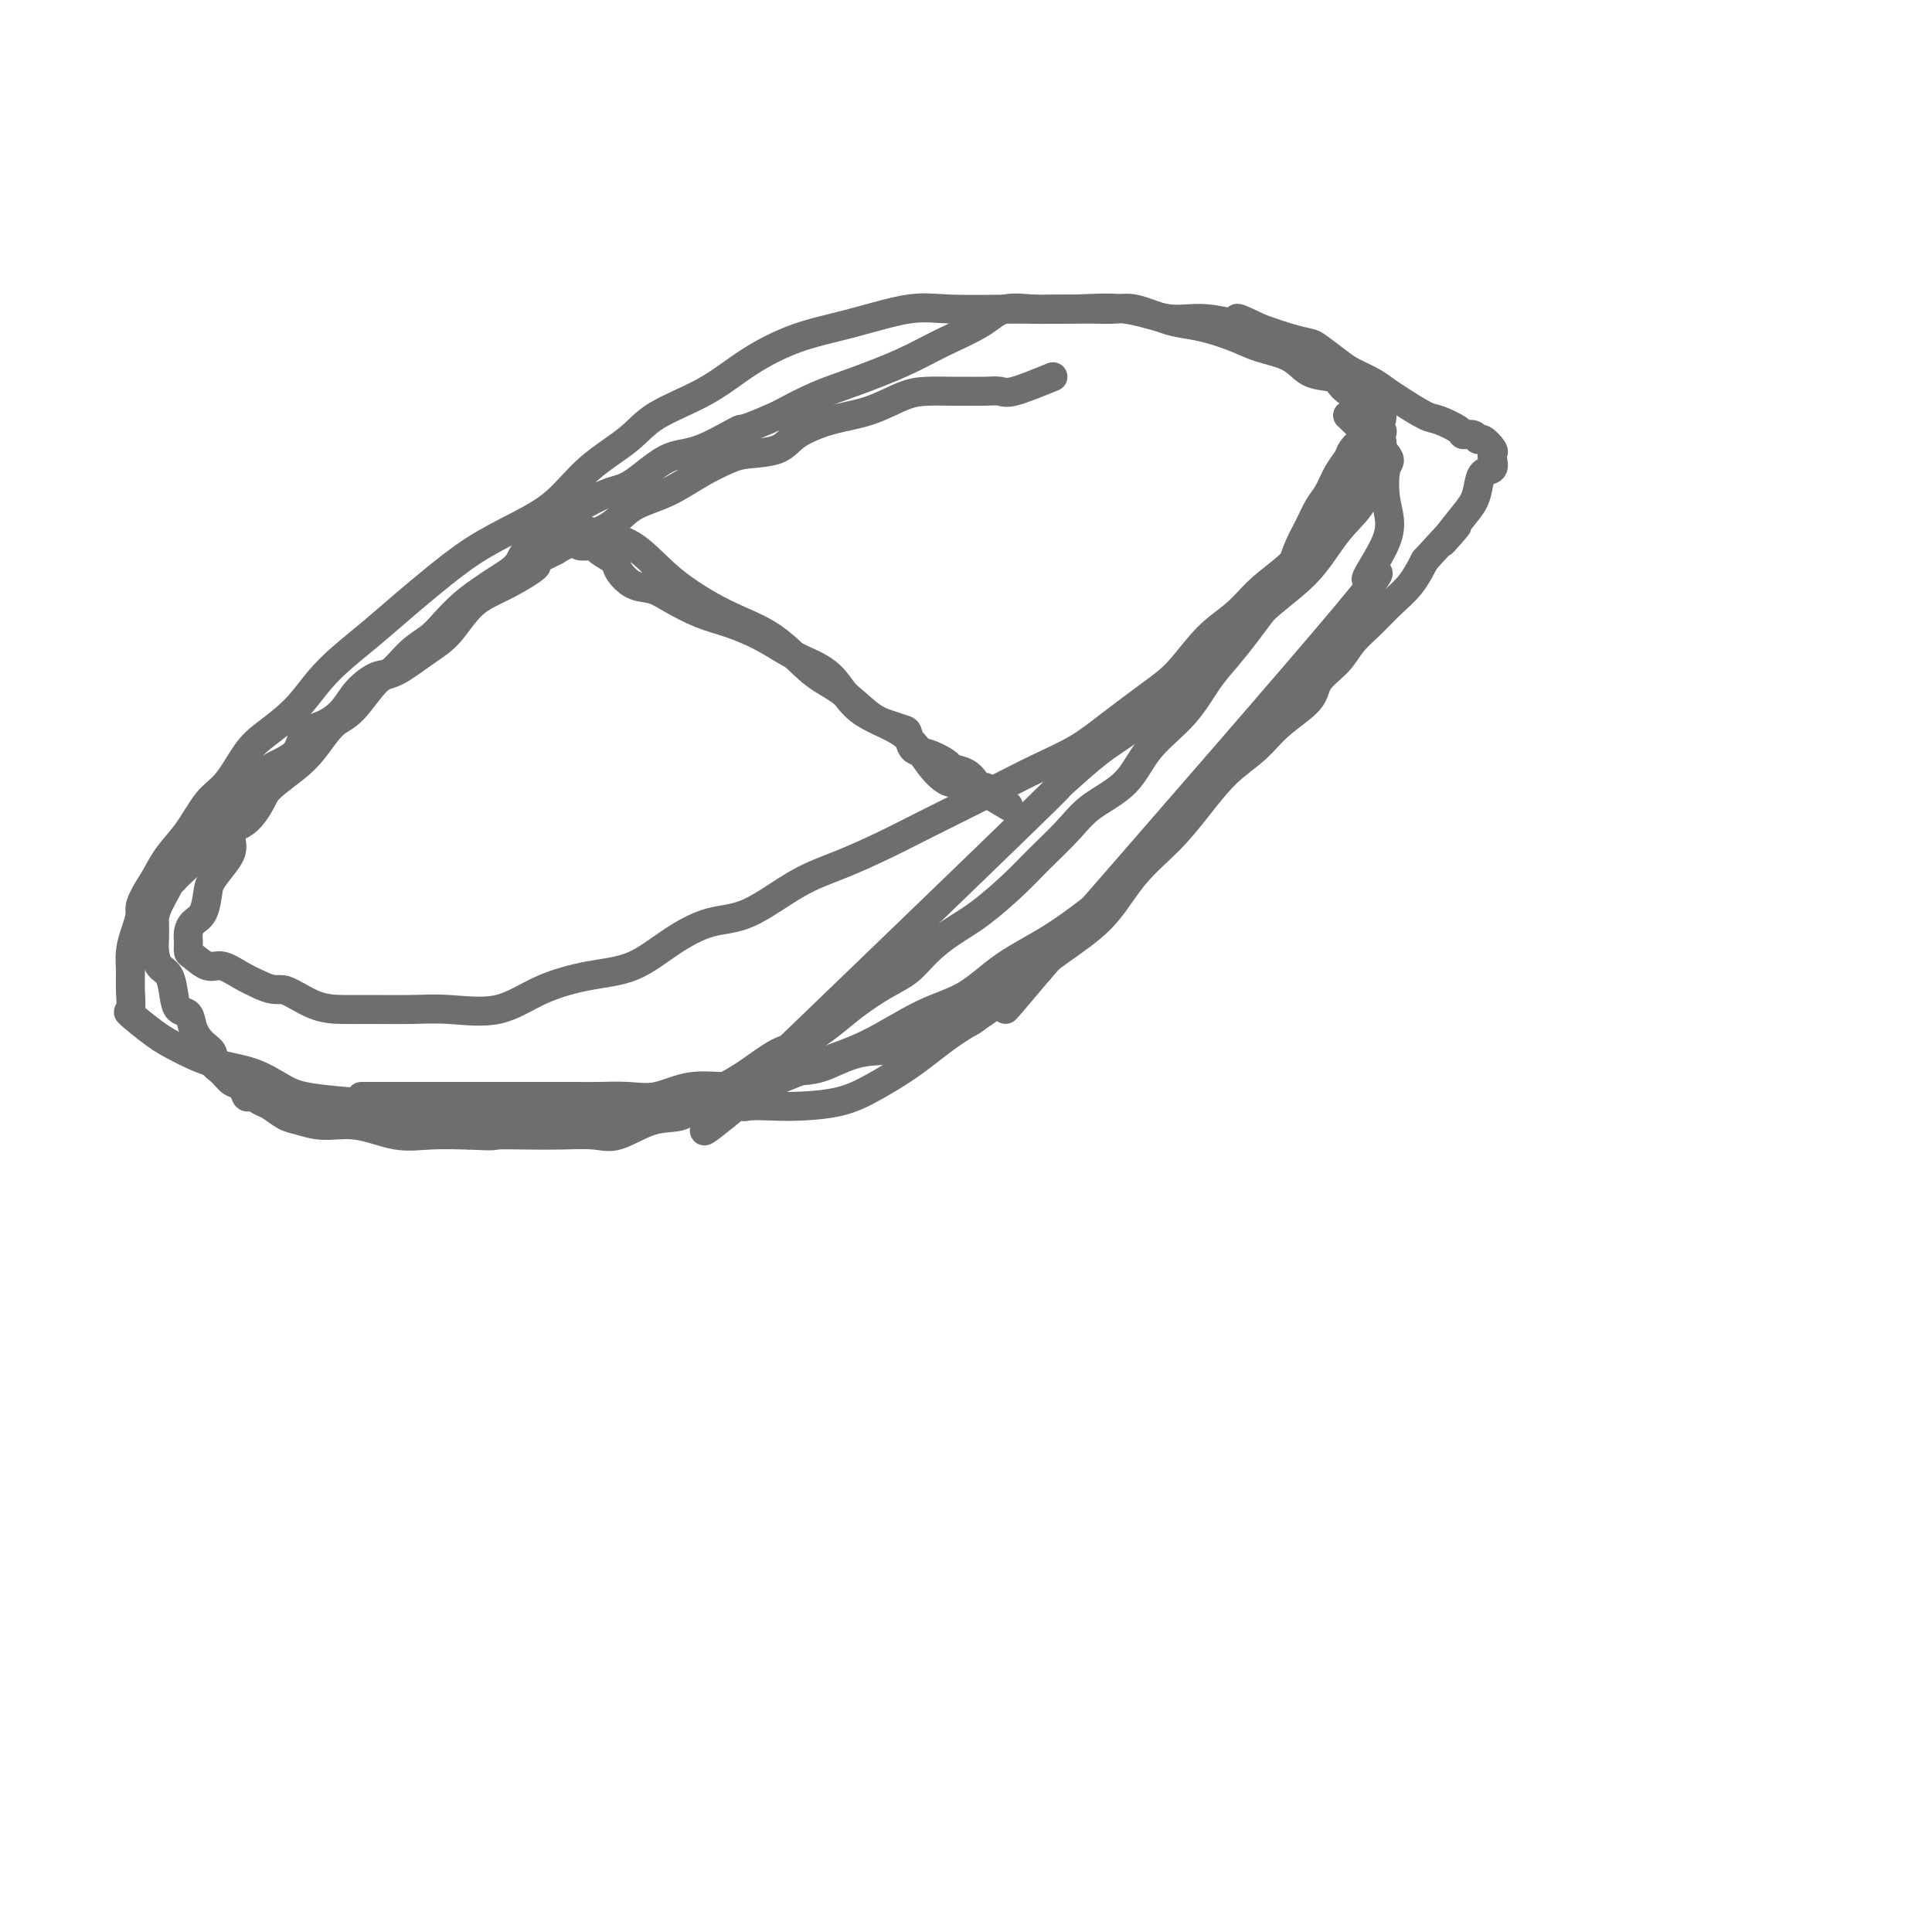 <svg viewBox='0 0 400 400' version='1.1' xmlns='http://www.w3.org/2000/svg' xmlns:xlink='http://www.w3.org/1999/xlink'><g fill='none' stroke='#6D6E70' stroke-width='6' stroke-linecap='round' stroke-linejoin='round'><path d='M218,78c-3.104,1.268 -6.208,2.536 -8,3c-1.792,0.464 -2.271,0.124 -3,0c-0.729,-0.124 -1.708,-0.032 -3,0c-1.292,0.032 -2.898,0.004 -4,0c-1.102,-0.004 -1.699,0.014 -3,0c-1.301,-0.014 -3.307,-0.062 -5,0c-1.693,0.062 -3.072,0.233 -5,1c-1.928,0.767 -4.403,2.128 -7,3c-2.597,0.872 -5.315,1.255 -8,2c-2.685,0.745 -5.335,1.854 -7,3c-1.665,1.146 -2.343,2.330 -4,3c-1.657,0.670 -4.291,0.825 -6,1c-1.709,0.175 -2.491,0.371 -4,1c-1.509,0.629 -3.744,1.691 -6,3c-2.256,1.309 -4.533,2.865 -7,4c-2.467,1.135 -5.125,1.851 -7,3c-1.875,1.149 -2.966,2.732 -5,4c-2.034,1.268 -5.010,2.219 -7,3c-1.990,0.781 -2.995,1.390 -4,2'/><path d='M115,114c-9.456,4.656 -4.596,2.796 -4,3c0.596,0.204 -3.072,2.472 -6,4c-2.928,1.528 -5.117,2.317 -7,4c-1.883,1.683 -3.459,4.262 -5,6c-1.541,1.738 -3.048,2.637 -5,4c-1.952,1.363 -4.350,3.190 -6,4c-1.650,0.810 -2.554,0.603 -4,2c-1.446,1.397 -3.434,4.398 -5,6c-1.566,1.602 -2.708,1.806 -4,3c-1.292,1.194 -2.733,3.377 -4,5c-1.267,1.623 -2.361,2.685 -4,4c-1.639,1.315 -3.822,2.883 -5,4c-1.178,1.117 -1.350,1.781 -2,3c-0.650,1.219 -1.778,2.991 -3,4c-1.222,1.009 -2.537,1.255 -3,2c-0.463,0.745 -0.074,1.989 0,3c0.074,1.011 -0.169,1.790 -1,3c-0.831,1.210 -2.251,2.852 -3,4c-0.749,1.148 -0.828,1.802 -1,3c-0.172,1.198 -0.439,2.941 -1,4c-0.561,1.059 -1.417,1.434 -2,2c-0.583,0.566 -0.893,1.322 -1,2c-0.107,0.678 -0.010,1.276 0,2c0.010,0.724 -0.066,1.573 0,2c0.066,0.427 0.275,0.432 1,1c0.725,0.568 1.968,1.699 3,2c1.032,0.301 1.855,-0.227 3,0c1.145,0.227 2.613,1.208 4,2c1.387,0.792 2.694,1.396 4,2'/><path d='M54,204c3.168,1.453 3.587,0.586 5,1c1.413,0.414 3.819,2.110 6,3c2.181,0.890 4.139,0.974 6,1c1.861,0.026 3.627,-0.005 6,0c2.373,0.005 5.352,0.047 8,0c2.648,-0.047 4.964,-0.184 8,0c3.036,0.184 6.791,0.689 10,0c3.209,-0.689 5.871,-2.574 9,-4c3.129,-1.426 6.723,-2.395 10,-3c3.277,-0.605 6.236,-0.847 9,-2c2.764,-1.153 5.334,-3.217 8,-5c2.666,-1.783 5.428,-3.285 8,-4c2.572,-0.715 4.954,-0.645 8,-2c3.046,-1.355 6.755,-4.137 10,-6c3.245,-1.863 6.024,-2.809 9,-4c2.976,-1.191 6.148,-2.629 9,-4c2.852,-1.371 5.384,-2.676 8,-4c2.616,-1.324 5.316,-2.666 8,-4c2.684,-1.334 5.354,-2.660 8,-4c2.646,-1.340 5.269,-2.694 8,-4c2.731,-1.306 5.569,-2.565 8,-4c2.431,-1.435 4.456,-3.047 7,-5c2.544,-1.953 5.606,-4.247 8,-6c2.394,-1.753 4.121,-2.964 6,-5c1.879,-2.036 3.909,-4.895 6,-7c2.091,-2.105 4.243,-3.454 6,-5c1.757,-1.546 3.120,-3.287 5,-5c1.880,-1.713 4.277,-3.397 6,-5c1.723,-1.603 2.772,-3.124 4,-5c1.228,-1.876 2.637,-4.107 4,-6c1.363,-1.893 2.682,-3.446 4,-5'/><path d='M279,101c2.448,-3.573 2.566,-4.506 3,-6c0.434,-1.494 1.182,-3.548 2,-5c0.818,-1.452 1.707,-2.301 2,-3c0.293,-0.699 -0.008,-1.247 0,-2c0.008,-0.753 0.325,-1.711 0,-2c-0.325,-0.289 -1.293,0.091 -2,0c-0.707,-0.091 -1.155,-0.652 -2,-1c-0.845,-0.348 -2.089,-0.481 -3,-1c-0.911,-0.519 -1.489,-1.423 -2,-2c-0.511,-0.577 -0.956,-0.826 -2,-1c-1.044,-0.174 -2.687,-0.274 -4,-1c-1.313,-0.726 -2.298,-2.079 -4,-3c-1.702,-0.921 -4.122,-1.411 -6,-2c-1.878,-0.589 -3.213,-1.276 -5,-2c-1.787,-0.724 -4.027,-1.486 -6,-2c-1.973,-0.514 -3.679,-0.779 -5,-1c-1.321,-0.221 -2.257,-0.399 -4,-1c-1.743,-0.601 -4.294,-1.625 -6,-2c-1.706,-0.375 -2.568,-0.100 -4,0c-1.432,0.100 -3.432,0.025 -5,0c-1.568,-0.025 -2.702,0.002 -4,0c-1.298,-0.002 -2.761,-0.031 -4,0c-1.239,0.031 -2.255,0.121 -4,0c-1.745,-0.121 -4.218,-0.454 -6,0c-1.782,0.454 -2.872,1.695 -5,3c-2.128,1.305 -5.294,2.673 -8,4c-2.706,1.327 -4.952,2.613 -8,4c-3.048,1.387 -6.898,2.873 -10,4c-3.102,1.127 -5.458,1.893 -8,3c-2.542,1.107 -5.271,2.553 -8,4'/><path d='M161,86c-8.685,3.852 -6.897,2.484 -8,3c-1.103,0.516 -5.095,2.918 -8,4c-2.905,1.082 -4.721,0.844 -7,2c-2.279,1.156 -5.021,3.707 -7,5c-1.979,1.293 -3.196,1.329 -5,2c-1.804,0.671 -4.197,1.978 -6,3c-1.803,1.022 -3.018,1.758 -4,3c-0.982,1.242 -1.732,2.990 -3,4c-1.268,1.010 -3.055,1.284 -4,2c-0.945,0.716 -1.047,1.875 -2,3c-0.953,1.125 -2.757,2.216 -4,3c-1.243,0.784 -1.924,1.261 -3,2c-1.076,0.739 -2.546,1.740 -4,3c-1.454,1.260 -2.891,2.780 -4,4c-1.109,1.220 -1.890,2.139 -3,3c-1.110,0.861 -2.551,1.665 -4,3c-1.449,1.335 -2.907,3.201 -4,4c-1.093,0.799 -1.820,0.530 -3,1c-1.180,0.470 -2.813,1.680 -4,3c-1.187,1.320 -1.929,2.752 -3,4c-1.071,1.248 -2.470,2.314 -4,3c-1.530,0.686 -3.189,0.992 -4,2c-0.811,1.008 -0.773,2.716 -2,4c-1.227,1.284 -3.717,2.143 -5,3c-1.283,0.857 -1.358,1.712 -2,3c-0.642,1.288 -1.852,3.009 -3,4c-1.148,0.991 -2.236,1.252 -3,2c-0.764,0.748 -1.205,1.984 -2,3c-0.795,1.016 -1.945,1.812 -3,3c-1.055,1.188 -2.016,2.768 -3,4c-0.984,1.232 -1.992,2.116 -3,3'/><path d='M37,181c-4.370,4.744 -2.295,2.103 -2,2c0.295,-0.103 -1.189,2.331 -2,4c-0.811,1.669 -0.947,2.573 -1,3c-0.053,0.427 -0.022,0.378 0,1c0.022,0.622 0.033,1.916 0,3c-0.033,1.084 -0.112,1.958 0,3c0.112,1.042 0.415,2.253 1,3c0.585,0.747 1.451,1.032 2,2c0.549,0.968 0.779,2.619 1,4c0.221,1.381 0.431,2.491 1,3c0.569,0.509 1.496,0.415 2,1c0.504,0.585 0.586,1.847 1,3c0.414,1.153 1.160,2.197 2,3c0.840,0.803 1.773,1.366 2,2c0.227,0.634 -0.251,1.341 0,2c0.251,0.659 1.232,1.272 2,2c0.768,0.728 1.322,1.571 2,2c0.678,0.429 1.479,0.442 2,1c0.521,0.558 0.762,1.659 1,2c0.238,0.341 0.474,-0.078 1,0c0.526,0.078 1.342,0.652 2,1c0.658,0.348 1.159,0.469 2,1c0.841,0.531 2.022,1.470 3,2c0.978,0.530 1.753,0.650 3,1c1.247,0.350 2.967,0.931 5,1c2.033,0.069 4.380,-0.373 7,0c2.620,0.373 5.513,1.562 8,2c2.487,0.438 4.568,0.125 7,0c2.432,-0.125 5.216,-0.063 8,0'/><path d='M97,235c5.723,0.310 5.031,0.086 6,0c0.969,-0.086 3.597,-0.034 6,0c2.403,0.034 4.579,0.050 7,0c2.421,-0.050 5.087,-0.166 7,0c1.913,0.166 3.074,0.613 5,0c1.926,-0.613 4.617,-2.287 7,-3c2.383,-0.713 4.458,-0.464 6,-1c1.542,-0.536 2.553,-1.857 4,-3c1.447,-1.143 3.331,-2.108 5,-3c1.669,-0.892 3.123,-1.711 5,-3c1.877,-1.289 4.178,-3.048 6,-4c1.822,-0.952 3.166,-1.097 5,-2c1.834,-0.903 4.159,-2.565 6,-4c1.841,-1.435 3.197,-2.642 5,-4c1.803,-1.358 4.051,-2.868 6,-4c1.949,-1.132 3.599,-1.888 5,-3c1.401,-1.112 2.553,-2.581 4,-4c1.447,-1.419 3.188,-2.787 5,-4c1.812,-1.213 3.696,-2.270 6,-4c2.304,-1.730 5.029,-4.133 7,-6c1.971,-1.867 3.189,-3.197 5,-5c1.811,-1.803 4.217,-4.079 6,-6c1.783,-1.921 2.945,-3.486 5,-5c2.055,-1.514 5.003,-2.977 7,-5c1.997,-2.023 3.042,-4.607 5,-7c1.958,-2.393 4.830,-4.596 7,-7c2.170,-2.404 3.637,-5.009 5,-7c1.363,-1.991 2.623,-3.369 4,-5c1.377,-1.631 2.871,-3.516 4,-5c1.129,-1.484 1.894,-2.567 3,-4c1.106,-1.433 2.553,-3.217 4,-5'/><path d='M265,122c5.595,-7.128 3.582,-4.947 3,-5c-0.582,-0.053 0.266,-2.338 1,-4c0.734,-1.662 1.352,-2.700 2,-4c0.648,-1.300 1.324,-2.862 2,-4c0.676,-1.138 1.351,-1.853 2,-3c0.649,-1.147 1.274,-2.727 2,-4c0.726,-1.273 1.555,-2.240 2,-3c0.445,-0.760 0.505,-1.315 1,-2c0.495,-0.685 1.425,-1.501 2,-2c0.575,-0.499 0.795,-0.681 1,-1c0.205,-0.319 0.395,-0.776 1,-1c0.605,-0.224 1.624,-0.214 2,0c0.376,0.214 0.107,0.633 0,1c-0.107,0.367 -0.054,0.684 0,1'/><path d='M286,91c0.317,0.711 0.109,1.487 0,2c-0.109,0.513 -0.121,0.762 0,1c0.121,0.238 0.373,0.463 0,1c-0.373,0.537 -1.373,1.385 -2,3c-0.627,1.615 -0.881,3.995 -2,6c-1.119,2.005 -3.102,3.633 -5,6c-1.898,2.367 -3.710,5.471 -6,8c-2.290,2.529 -5.059,4.483 -8,7c-2.941,2.517 -6.055,5.595 -9,8c-2.945,2.405 -5.720,4.135 -8,6c-2.280,1.865 -4.065,3.865 -6,6c-1.935,2.135 -4.018,4.406 -6,6c-1.982,1.594 -3.861,2.510 -7,5c-3.139,2.490 -7.537,6.555 -8,7c-0.463,0.445 3.011,-2.730 -7,7c-10.011,9.730 -33.505,32.365 -57,55'/><path d='M155,225c-17.962,16.962 -4.867,5.866 0,2c4.867,-3.866 1.507,-0.502 0,1c-1.507,1.502 -1.162,1.141 0,1c1.162,-0.141 3.141,-0.062 5,0c1.859,0.062 3.599,0.107 6,0c2.401,-0.107 5.462,-0.368 8,-1c2.538,-0.632 4.553,-1.637 7,-3c2.447,-1.363 5.328,-3.084 8,-5c2.672,-1.916 5.137,-4.028 8,-6c2.863,-1.972 6.125,-3.803 9,-6c2.875,-2.197 5.363,-4.760 8,-7c2.637,-2.240 5.425,-4.158 8,-6c2.575,-1.842 4.938,-3.608 7,-6c2.062,-2.392 3.822,-5.408 6,-8c2.178,-2.592 4.775,-4.758 7,-7c2.225,-2.242 4.078,-4.560 6,-7c1.922,-2.440 3.913,-5.002 6,-7c2.087,-1.998 4.271,-3.433 6,-5c1.729,-1.567 3.004,-3.265 5,-5c1.996,-1.735 4.715,-3.506 6,-5c1.285,-1.494 1.137,-2.710 2,-4c0.863,-1.290 2.738,-2.654 4,-4c1.262,-1.346 1.913,-2.673 3,-4c1.087,-1.327 2.611,-2.655 4,-4c1.389,-1.345 2.643,-2.708 4,-4c1.357,-1.292 2.816,-2.512 4,-4c1.184,-1.488 2.092,-3.244 3,-5'/><path d='M295,116c10.979,-12.012 5.427,-5.541 4,-4c-1.427,1.541 1.271,-1.848 3,-4c1.729,-2.152 2.488,-3.067 3,-4c0.512,-0.933 0.778,-1.886 1,-3c0.222,-1.114 0.401,-2.391 1,-3c0.599,-0.609 1.618,-0.549 2,-1c0.382,-0.451 0.127,-1.412 0,-2c-0.127,-0.588 -0.127,-0.802 0,-1c0.127,-0.198 0.380,-0.378 0,-1c-0.380,-0.622 -1.394,-1.685 -2,-2c-0.606,-0.315 -0.802,0.119 -1,0c-0.198,-0.119 -0.396,-0.789 -1,-1c-0.604,-0.211 -1.614,0.039 -2,0c-0.386,-0.039 -0.147,-0.366 -1,-1c-0.853,-0.634 -2.797,-1.573 -4,-2c-1.203,-0.427 -1.666,-0.341 -3,-1c-1.334,-0.659 -3.538,-2.062 -5,-3c-1.462,-0.938 -2.181,-1.411 -3,-2c-0.819,-0.589 -1.737,-1.296 -3,-2c-1.263,-0.704 -2.871,-1.406 -4,-2c-1.129,-0.594 -1.781,-1.079 -3,-2c-1.219,-0.921 -3.007,-2.278 -4,-3c-0.993,-0.722 -1.190,-0.810 -2,-1c-0.810,-0.190 -2.231,-0.483 -4,-1c-1.769,-0.517 -3.884,-1.259 -6,-2'/><path d='M261,68c-7.698,-3.715 -3.944,-1.503 -4,-1c-0.056,0.503 -3.922,-0.703 -7,-1c-3.078,-0.297 -5.367,0.313 -8,0c-2.633,-0.313 -5.608,-1.551 -9,-2c-3.392,-0.449 -7.201,-0.111 -11,0c-3.799,0.111 -7.590,-0.005 -12,0c-4.410,0.005 -9.440,0.131 -13,0c-3.560,-0.131 -5.651,-0.518 -9,0c-3.349,0.518 -7.957,1.940 -12,3c-4.043,1.060 -7.523,1.759 -11,3c-3.477,1.241 -6.953,3.025 -10,5c-3.047,1.975 -5.666,4.141 -9,6c-3.334,1.859 -7.382,3.409 -10,5c-2.618,1.591 -3.807,3.221 -6,5c-2.193,1.779 -5.390,3.707 -8,6c-2.610,2.293 -4.632,4.950 -7,7c-2.368,2.050 -5.083,3.492 -8,5c-2.917,1.508 -6.036,3.081 -9,5c-2.964,1.919 -5.772,4.185 -8,6c-2.228,1.815 -3.875,3.180 -6,5c-2.125,1.820 -4.729,4.094 -7,6c-2.271,1.906 -4.210,3.445 -6,5c-1.790,1.555 -3.430,3.126 -5,5c-1.570,1.874 -3.070,4.049 -5,6c-1.930,1.951 -4.290,3.676 -6,5c-1.710,1.324 -2.768,2.247 -4,4c-1.232,1.753 -2.637,4.337 -4,6c-1.363,1.663 -2.685,2.404 -4,4c-1.315,1.596 -2.623,4.045 -4,6c-1.377,1.955 -2.822,3.416 -4,5c-1.178,1.584 -2.089,3.292 -3,5'/><path d='M32,182c-3.574,5.416 -3.011,5.956 -3,7c0.011,1.044 -0.532,2.592 -1,4c-0.468,1.408 -0.862,2.675 -1,4c-0.138,1.325 -0.022,2.708 0,4c0.022,1.292 -0.051,2.495 0,4c0.051,1.505 0.226,3.313 0,4c-0.226,0.687 -0.852,0.252 0,1c0.852,0.748 3.182,2.679 5,4c1.818,1.321 3.122,2.031 5,3c1.878,0.969 4.328,2.196 7,3c2.672,0.804 5.566,1.184 8,2c2.434,0.816 4.408,2.069 6,3c1.592,0.931 2.803,1.542 5,2c2.197,0.458 5.379,0.764 8,1c2.621,0.236 4.679,0.403 7,1c2.321,0.597 4.905,1.626 8,2c3.095,0.374 6.702,0.094 10,0c3.298,-0.094 6.288,-0.000 9,0c2.712,0.000 5.145,-0.093 8,0c2.855,0.093 6.132,0.371 9,0c2.868,-0.371 5.327,-1.390 8,-2c2.673,-0.610 5.560,-0.810 9,-1c3.440,-0.190 7.431,-0.368 11,-1c3.569,-0.632 6.714,-1.717 10,-3c3.286,-1.283 6.713,-2.765 10,-4c3.287,-1.235 6.433,-2.224 10,-4c3.567,-1.776 7.555,-4.338 11,-6c3.445,-1.662 6.346,-2.425 9,-4c2.654,-1.575 5.061,-3.963 8,-6c2.939,-2.037 6.411,-3.725 10,-6c3.589,-2.275 7.294,-5.138 11,-8'/><path d='M229,186c5.622,-4.000 5.178,-4.000 5,-4c-0.178,0.000 -0.089,0.000 0,0'/><path d='M122,110c3.165,0.661 6.330,1.321 9,3c2.670,1.679 4.844,4.376 8,7c3.156,2.624 7.292,5.175 11,7c3.708,1.825 6.988,2.923 10,5c3.012,2.077 5.756,5.135 8,7c2.244,1.865 3.988,2.539 6,4c2.012,1.461 4.292,3.709 6,5c1.708,1.291 2.843,1.626 4,2c1.157,0.374 2.335,0.786 3,1c0.665,0.214 0.817,0.228 1,1c0.183,0.772 0.398,2.300 1,3c0.602,0.700 1.590,0.572 3,1c1.410,0.428 3.242,1.411 4,2c0.758,0.589 0.442,0.785 1,1c0.558,0.215 1.989,0.450 3,1c1.011,0.550 1.601,1.415 2,2c0.399,0.585 0.607,0.888 1,1c0.393,0.112 0.969,0.032 1,0c0.031,-0.032 -0.485,-0.016 -1,0'/><path d='M203,163c12.560,8.238 3.459,2.332 -1,0c-4.459,-2.332 -4.276,-1.089 -5,-1c-0.724,0.089 -2.355,-0.975 -4,-3c-1.645,-2.025 -3.305,-5.010 -6,-7c-2.695,-1.990 -6.425,-2.984 -9,-5c-2.575,-2.016 -3.996,-5.053 -6,-7c-2.004,-1.947 -4.591,-2.804 -7,-4c-2.409,-1.196 -4.639,-2.730 -7,-4c-2.361,-1.270 -4.851,-2.275 -7,-3c-2.149,-0.725 -3.956,-1.171 -6,-2c-2.044,-0.829 -4.324,-2.042 -6,-3c-1.676,-0.958 -2.747,-1.661 -4,-2c-1.253,-0.339 -2.686,-0.316 -4,-1c-1.314,-0.684 -2.507,-2.077 -3,-3c-0.493,-0.923 -0.285,-1.375 -1,-2c-0.715,-0.625 -2.353,-1.421 -3,-2c-0.647,-0.579 -0.303,-0.940 -1,-1c-0.697,-0.060 -2.434,0.180 -3,0c-0.566,-0.180 0.040,-0.779 0,-1c-0.040,-0.221 -0.726,-0.063 -1,0c-0.274,0.063 -0.137,0.032 0,0'/><path d='M279,86c3.367,3.211 6.735,6.421 8,8c1.265,1.579 0.428,1.525 0,3c-0.428,1.475 -0.446,4.478 0,7c0.446,2.522 1.357,4.563 0,8c-1.357,3.437 -4.981,8.272 -4,8c0.981,-0.272 6.566,-5.649 -4,7c-10.566,12.649 -37.283,43.325 -64,74'/><path d='M215,201c-11.298,13.413 -5.543,6.446 -4,4c1.543,-2.446 -1.125,-0.371 -3,1c-1.875,1.371 -2.957,2.039 -4,3c-1.043,0.961 -2.049,2.216 -4,3c-1.951,0.784 -4.849,1.098 -7,2c-2.151,0.902 -3.557,2.392 -6,3c-2.443,0.608 -5.925,0.335 -9,1c-3.075,0.665 -5.745,2.267 -8,3c-2.255,0.733 -4.097,0.596 -6,1c-1.903,0.404 -3.869,1.348 -6,2c-2.131,0.652 -4.428,1.012 -7,1c-2.572,-0.012 -5.419,-0.395 -8,0c-2.581,0.395 -4.897,1.570 -7,2c-2.103,0.430 -3.994,0.115 -6,0c-2.006,-0.115 -4.128,-0.031 -6,0c-1.872,0.031 -3.493,0.008 -5,0c-1.507,-0.008 -2.899,-0.002 -4,0c-1.101,0.002 -1.911,0.001 -3,0c-1.089,-0.001 -2.458,-0.000 -4,0c-1.542,0.000 -3.258,0.000 -5,0c-1.742,-0.000 -3.510,-0.000 -5,0c-1.490,0.000 -2.702,0.000 -4,0c-1.298,-0.000 -2.680,-0.000 -4,0c-1.320,0.000 -2.576,0.000 -4,0c-1.424,-0.000 -3.016,-0.000 -4,0c-0.984,0.000 -1.360,0.000 -2,0c-0.640,-0.000 -1.543,-0.000 -2,0c-0.457,0.000 -0.469,0.000 -1,0c-0.531,-0.000 -1.580,-0.000 -2,0c-0.420,0.000 -0.210,0.000 0,0'/></g>
</svg>